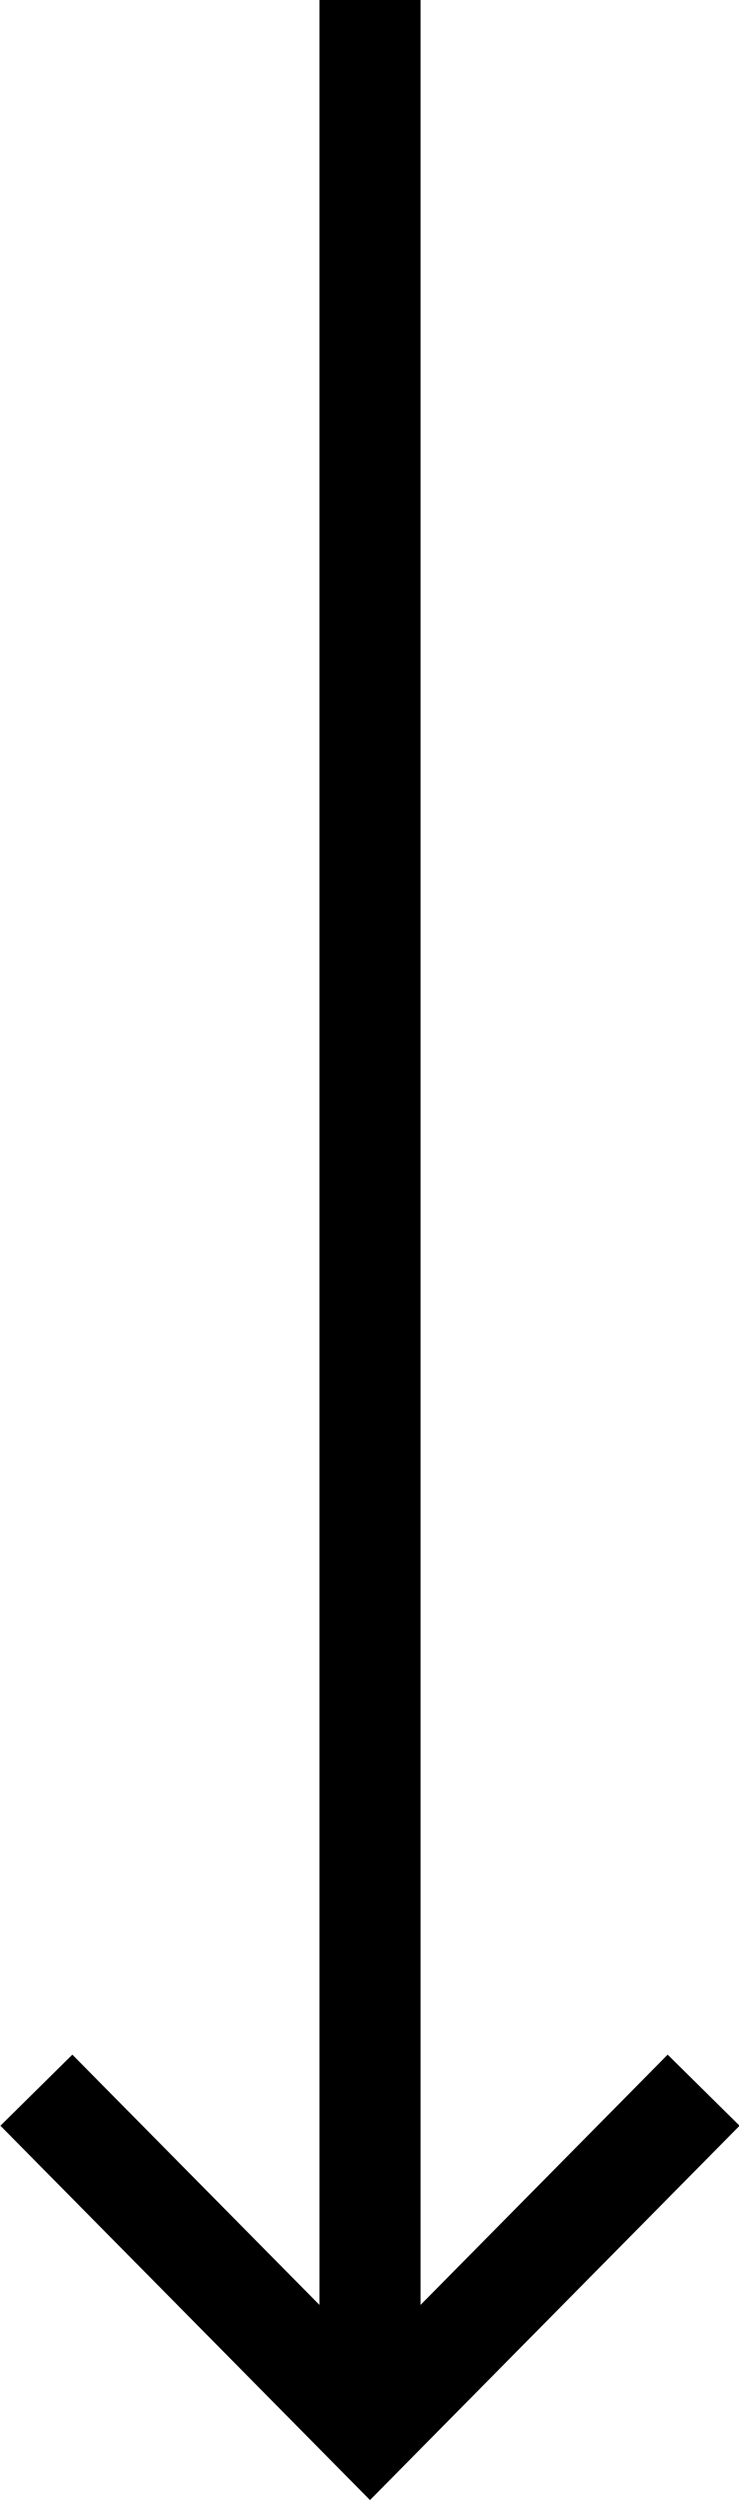 <svg xmlns="http://www.w3.org/2000/svg" viewBox="0 0 7.31 24.71"><defs><style>.cls-1{fill:none;stroke:#000;stroke-miterlimit:10;}</style></defs><title>view-arrow</title><g id="レイヤー_2" data-name="レイヤー 2"><g id="design"><polyline class="cls-1" points="0.36 20.66 3.66 24 6.96 20.66"/><line class="cls-1" x1="3.66" y1="24" x2="3.66"/></g></g></svg>